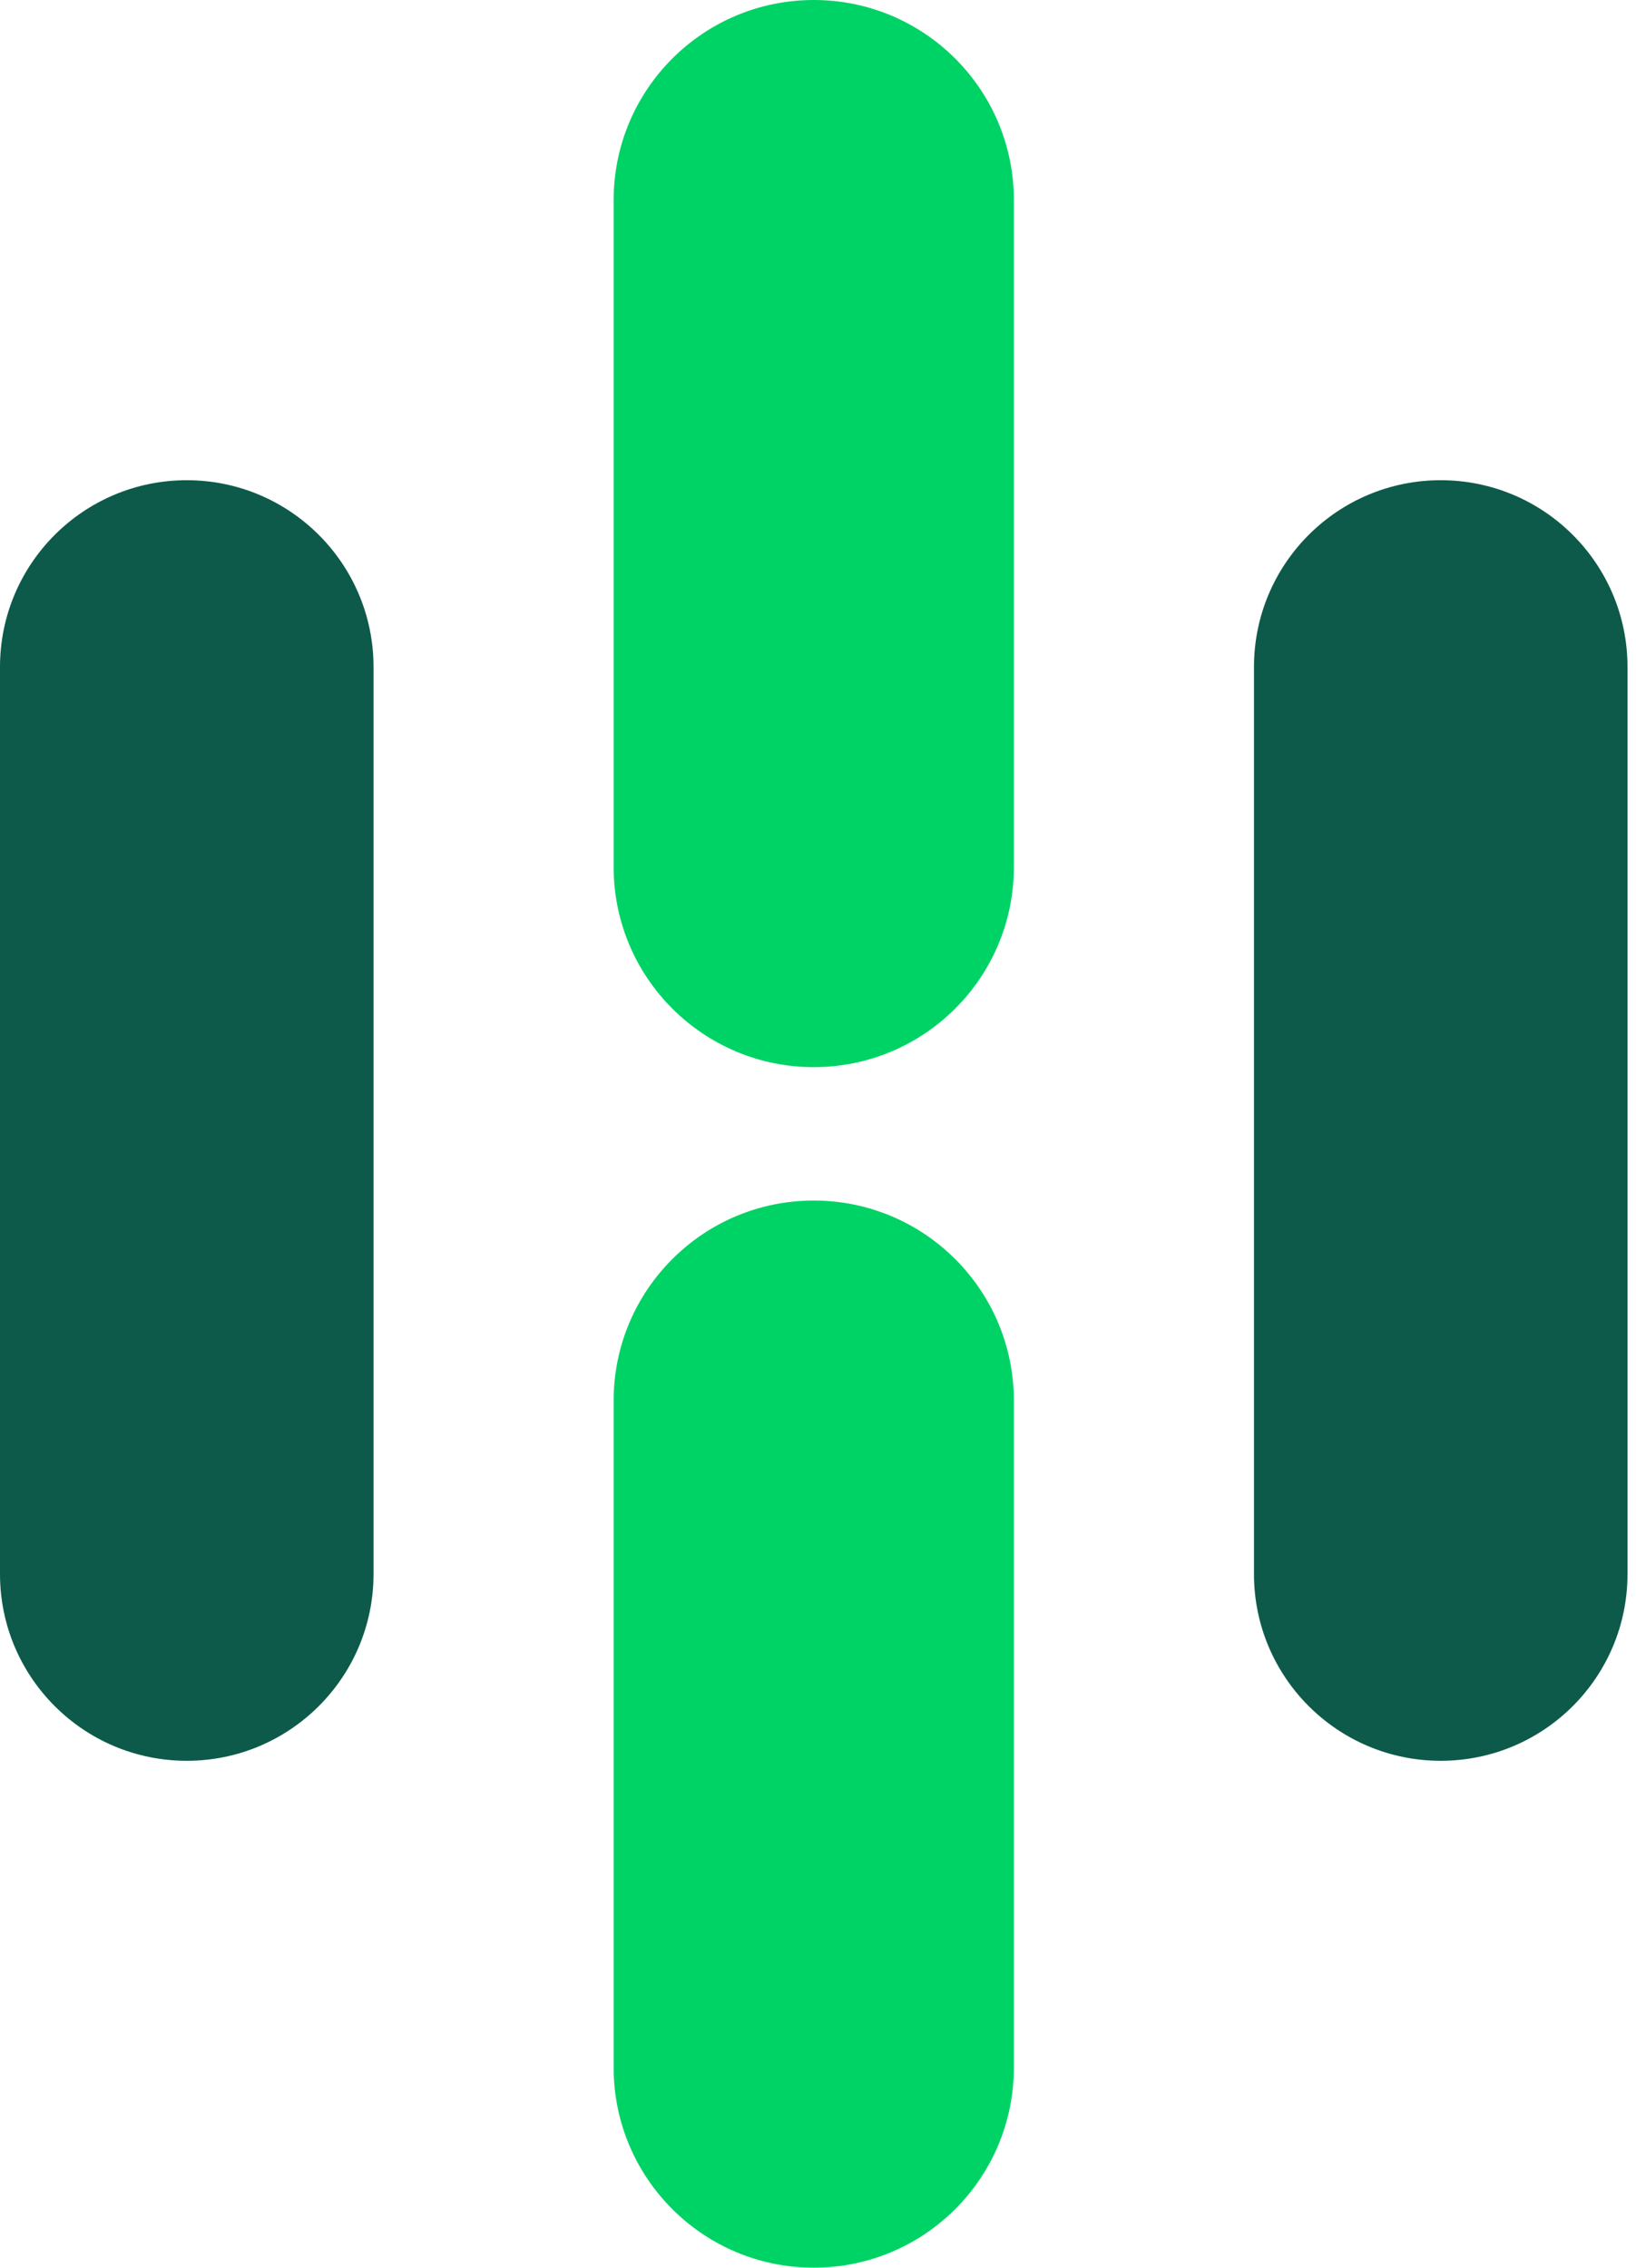 <svg width="145" height="201" viewBox="0 0 145 201" fill="none" xmlns="http://www.w3.org/2000/svg">
<path d="M89.859 17.735C89.859 7.94 81.918 0 72.124 0C62.328 0 54.388 7.94 54.388 17.735V76.853C54.388 86.648 62.328 94.588 72.124 94.588C81.918 94.588 89.859 86.648 89.859 76.853V17.735Z" fill="#00D365"/>
<path d="M89.859 124.147C89.859 114.352 81.918 106.412 72.124 106.412C62.328 106.412 54.388 114.352 54.388 124.147V183.265C54.388 193.06 62.328 201 72.124 201C81.918 201 89.859 193.06 89.859 183.265V124.147Z" fill="#00D365"/>
<path d="M33.106 59.118C33.106 49.976 25.695 42.565 16.553 42.565C7.411 42.565 0 49.976 0 59.118V139.518C0 148.66 7.411 156.071 16.553 156.071C25.695 156.071 33.106 148.66 33.106 139.518V59.118Z" fill="#0D5A4A"/>
<path d="M144.247 59.118C144.247 49.976 136.836 42.565 127.694 42.565C118.552 42.565 111.141 49.976 111.141 59.118V139.518C111.141 148.66 118.552 156.071 127.694 156.071C136.836 156.071 144.247 148.66 144.247 139.518V59.118Z" fill="#0D5A4A"/>
</svg>
